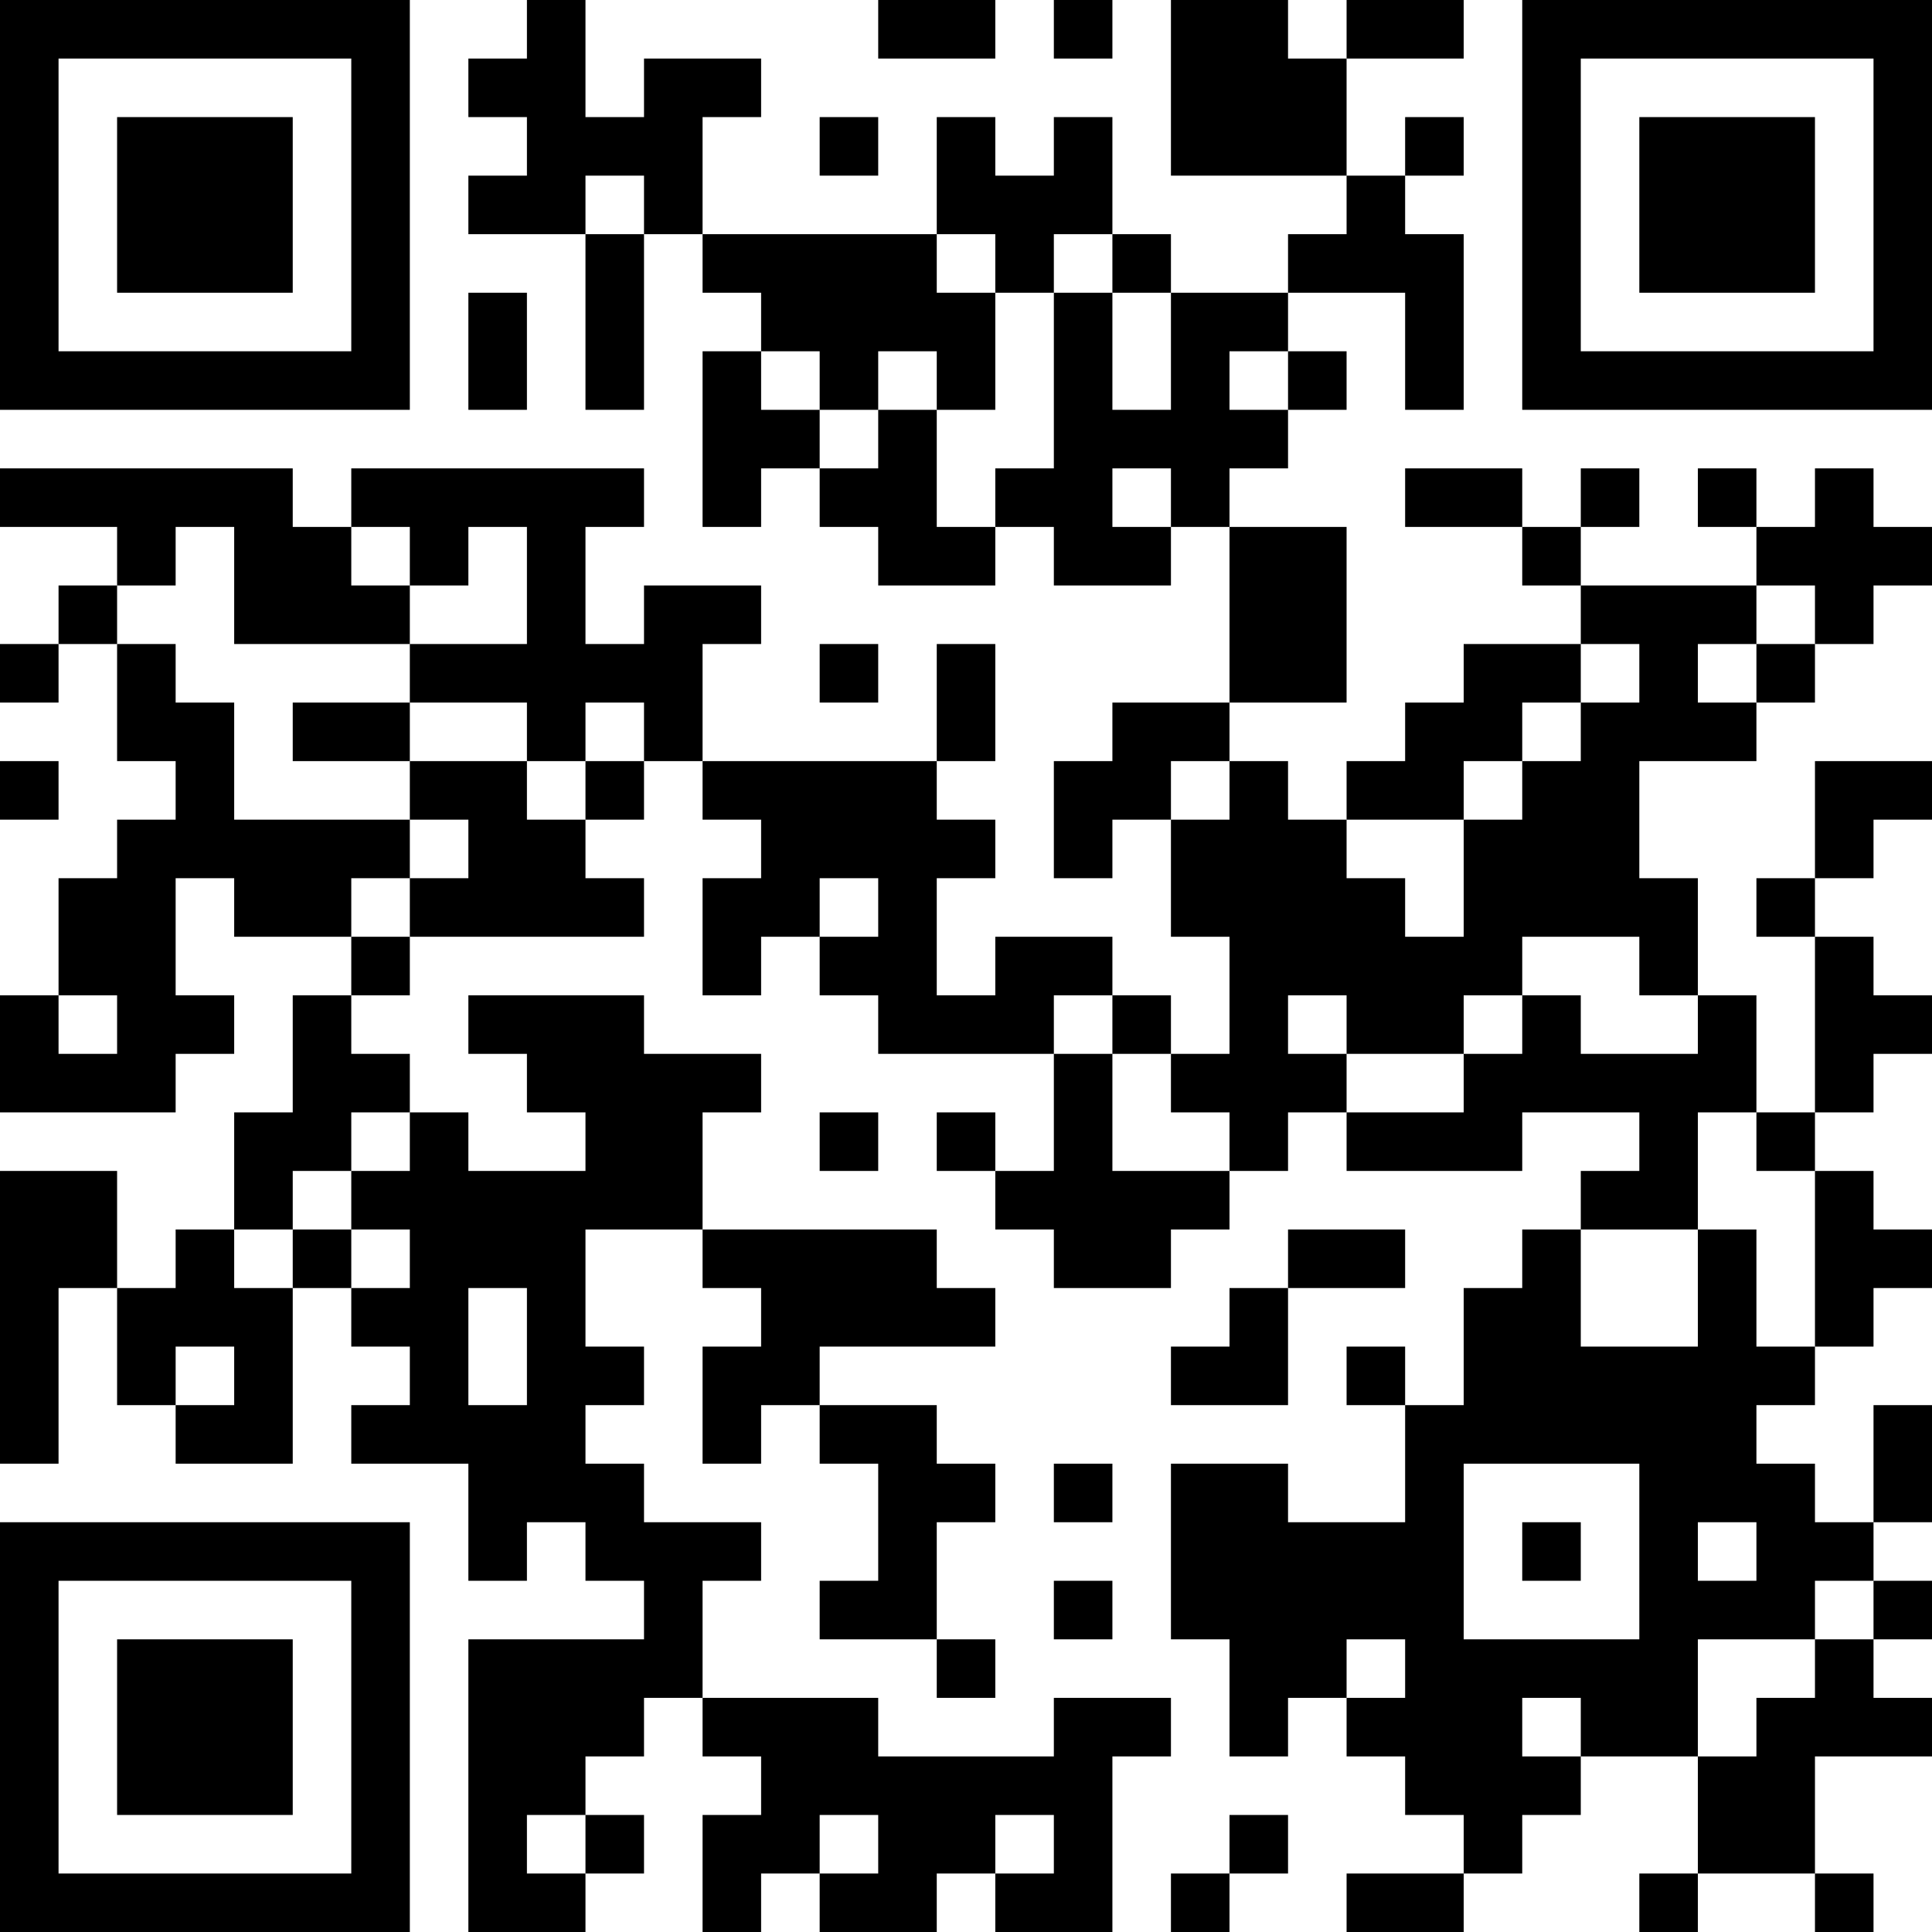 <?xml version="1.0" encoding="UTF-8"?>
<svg xmlns="http://www.w3.org/2000/svg" version="1.1" width="250" height="250" viewBox="0 0 250 250"><rect x="0" y="0" width="250" height="250" fill="#ffffff"/><g transform="scale(7.576)"><g transform="translate(0,0)"><path fill-rule="evenodd" d="M9 0L9 1L8 1L8 2L9 2L9 3L8 3L8 4L10 4L10 7L11 7L11 4L12 4L12 5L13 5L13 6L12 6L12 9L13 9L13 8L14 8L14 9L15 9L15 10L17 10L17 9L18 9L18 10L20 10L20 9L21 9L21 12L19 12L19 13L18 13L18 15L19 15L19 14L20 14L20 16L21 16L21 18L20 18L20 17L19 17L19 16L17 16L17 17L16 17L16 15L17 15L17 14L16 14L16 13L17 13L17 11L16 11L16 13L12 13L12 11L13 11L13 10L11 10L11 11L10 11L10 9L11 9L11 8L6 8L6 9L5 9L5 8L0 8L0 9L2 9L2 10L1 10L1 11L0 11L0 12L1 12L1 11L2 11L2 13L3 13L3 14L2 14L2 15L1 15L1 17L0 17L0 19L3 19L3 18L4 18L4 17L3 17L3 15L4 15L4 16L6 16L6 17L5 17L5 19L4 19L4 21L3 21L3 22L2 22L2 20L0 20L0 25L1 25L1 22L2 22L2 24L3 24L3 25L5 25L5 22L6 22L6 23L7 23L7 24L6 24L6 25L8 25L8 27L9 27L9 26L10 26L10 27L11 27L11 28L8 28L8 33L10 33L10 32L11 32L11 31L10 31L10 30L11 30L11 29L12 29L12 30L13 30L13 31L12 31L12 33L13 33L13 32L14 32L14 33L16 33L16 32L17 32L17 33L19 33L19 30L20 30L20 29L18 29L18 30L15 30L15 29L12 29L12 27L13 27L13 26L11 26L11 25L10 25L10 24L11 24L11 23L10 23L10 21L12 21L12 22L13 22L13 23L12 23L12 25L13 25L13 24L14 24L14 25L15 25L15 27L14 27L14 28L16 28L16 29L17 29L17 28L16 28L16 26L17 26L17 25L16 25L16 24L14 24L14 23L17 23L17 22L16 22L16 21L12 21L12 19L13 19L13 18L11 18L11 17L8 17L8 18L9 18L9 19L10 19L10 20L8 20L8 19L7 19L7 18L6 18L6 17L7 17L7 16L11 16L11 15L10 15L10 14L11 14L11 13L12 13L12 14L13 14L13 15L12 15L12 17L13 17L13 16L14 16L14 17L15 17L15 18L18 18L18 20L17 20L17 19L16 19L16 20L17 20L17 21L18 21L18 22L20 22L20 21L21 21L21 20L22 20L22 19L23 19L23 20L26 20L26 19L28 19L28 20L27 20L27 21L26 21L26 22L25 22L25 24L24 24L24 23L23 23L23 24L24 24L24 26L22 26L22 25L20 25L20 28L21 28L21 30L22 30L22 29L23 29L23 30L24 30L24 31L25 31L25 32L23 32L23 33L25 33L25 32L26 32L26 31L27 31L27 30L29 30L29 32L28 32L28 33L29 33L29 32L31 32L31 33L32 33L32 32L31 32L31 30L33 30L33 29L32 29L32 28L33 28L33 27L32 27L32 26L33 26L33 24L32 24L32 26L31 26L31 25L30 25L30 24L31 24L31 23L32 23L32 22L33 22L33 21L32 21L32 20L31 20L31 19L32 19L32 18L33 18L33 17L32 17L32 16L31 16L31 15L32 15L32 14L33 14L33 13L31 13L31 15L30 15L30 16L31 16L31 19L30 19L30 17L29 17L29 15L28 15L28 13L30 13L30 12L31 12L31 11L32 11L32 10L33 10L33 9L32 9L32 8L31 8L31 9L30 9L30 8L29 8L29 9L30 9L30 10L27 10L27 9L28 9L28 8L27 8L27 9L26 9L26 8L24 8L24 9L26 9L26 10L27 10L27 11L25 11L25 12L24 12L24 13L23 13L23 14L22 14L22 13L21 13L21 12L23 12L23 9L21 9L21 8L22 8L22 7L23 7L23 6L22 6L22 5L24 5L24 7L25 7L25 4L24 4L24 3L25 3L25 2L24 2L24 3L23 3L23 1L25 1L25 0L23 0L23 1L22 1L22 0L20 0L20 3L23 3L23 4L22 4L22 5L20 5L20 4L19 4L19 2L18 2L18 3L17 3L17 2L16 2L16 4L12 4L12 2L13 2L13 1L11 1L11 2L10 2L10 0ZM15 0L15 1L17 1L17 0ZM18 0L18 1L19 1L19 0ZM14 2L14 3L15 3L15 2ZM10 3L10 4L11 4L11 3ZM16 4L16 5L17 5L17 7L16 7L16 6L15 6L15 7L14 7L14 6L13 6L13 7L14 7L14 8L15 8L15 7L16 7L16 9L17 9L17 8L18 8L18 5L19 5L19 7L20 7L20 5L19 5L19 4L18 4L18 5L17 5L17 4ZM8 5L8 7L9 7L9 5ZM21 6L21 7L22 7L22 6ZM19 8L19 9L20 9L20 8ZM3 9L3 10L2 10L2 11L3 11L3 12L4 12L4 14L7 14L7 15L6 15L6 16L7 16L7 15L8 15L8 14L7 14L7 13L9 13L9 14L10 14L10 13L11 13L11 12L10 12L10 13L9 13L9 12L7 12L7 11L9 11L9 9L8 9L8 10L7 10L7 9L6 9L6 10L7 10L7 11L4 11L4 9ZM30 10L30 11L29 11L29 12L30 12L30 11L31 11L31 10ZM14 11L14 12L15 12L15 11ZM27 11L27 12L26 12L26 13L25 13L25 14L23 14L23 15L24 15L24 16L25 16L25 14L26 14L26 13L27 13L27 12L28 12L28 11ZM5 12L5 13L7 13L7 12ZM0 13L0 14L1 14L1 13ZM20 13L20 14L21 14L21 13ZM14 15L14 16L15 16L15 15ZM26 16L26 17L25 17L25 18L23 18L23 17L22 17L22 18L23 18L23 19L25 19L25 18L26 18L26 17L27 17L27 18L29 18L29 17L28 17L28 16ZM1 17L1 18L2 18L2 17ZM18 17L18 18L19 18L19 20L21 20L21 19L20 19L20 18L19 18L19 17ZM6 19L6 20L5 20L5 21L4 21L4 22L5 22L5 21L6 21L6 22L7 22L7 21L6 21L6 20L7 20L7 19ZM14 19L14 20L15 20L15 19ZM29 19L29 21L27 21L27 23L29 23L29 21L30 21L30 23L31 23L31 20L30 20L30 19ZM22 21L22 22L21 22L21 23L20 23L20 24L22 24L22 22L24 22L24 21ZM8 22L8 24L9 24L9 22ZM3 23L3 24L4 24L4 23ZM18 25L18 26L19 26L19 25ZM25 25L25 28L28 28L28 25ZM26 26L26 27L27 27L27 26ZM29 26L29 27L30 27L30 26ZM18 27L18 28L19 28L19 27ZM31 27L31 28L29 28L29 30L30 30L30 29L31 29L31 28L32 28L32 27ZM23 28L23 29L24 29L24 28ZM26 29L26 30L27 30L27 29ZM9 31L9 32L10 32L10 31ZM14 31L14 32L15 32L15 31ZM17 31L17 32L18 32L18 31ZM21 31L21 32L20 32L20 33L21 33L21 32L22 32L22 31ZM0 0L0 7L7 7L7 0ZM1 1L1 6L6 6L6 1ZM2 2L2 5L5 5L5 2ZM26 0L26 7L33 7L33 0ZM27 1L27 6L32 6L32 1ZM28 2L28 5L31 5L31 2ZM0 26L0 33L7 33L7 26ZM1 27L1 32L6 32L6 27ZM2 28L2 31L5 31L5 28Z" fill="#000000"/></g></g></svg>

